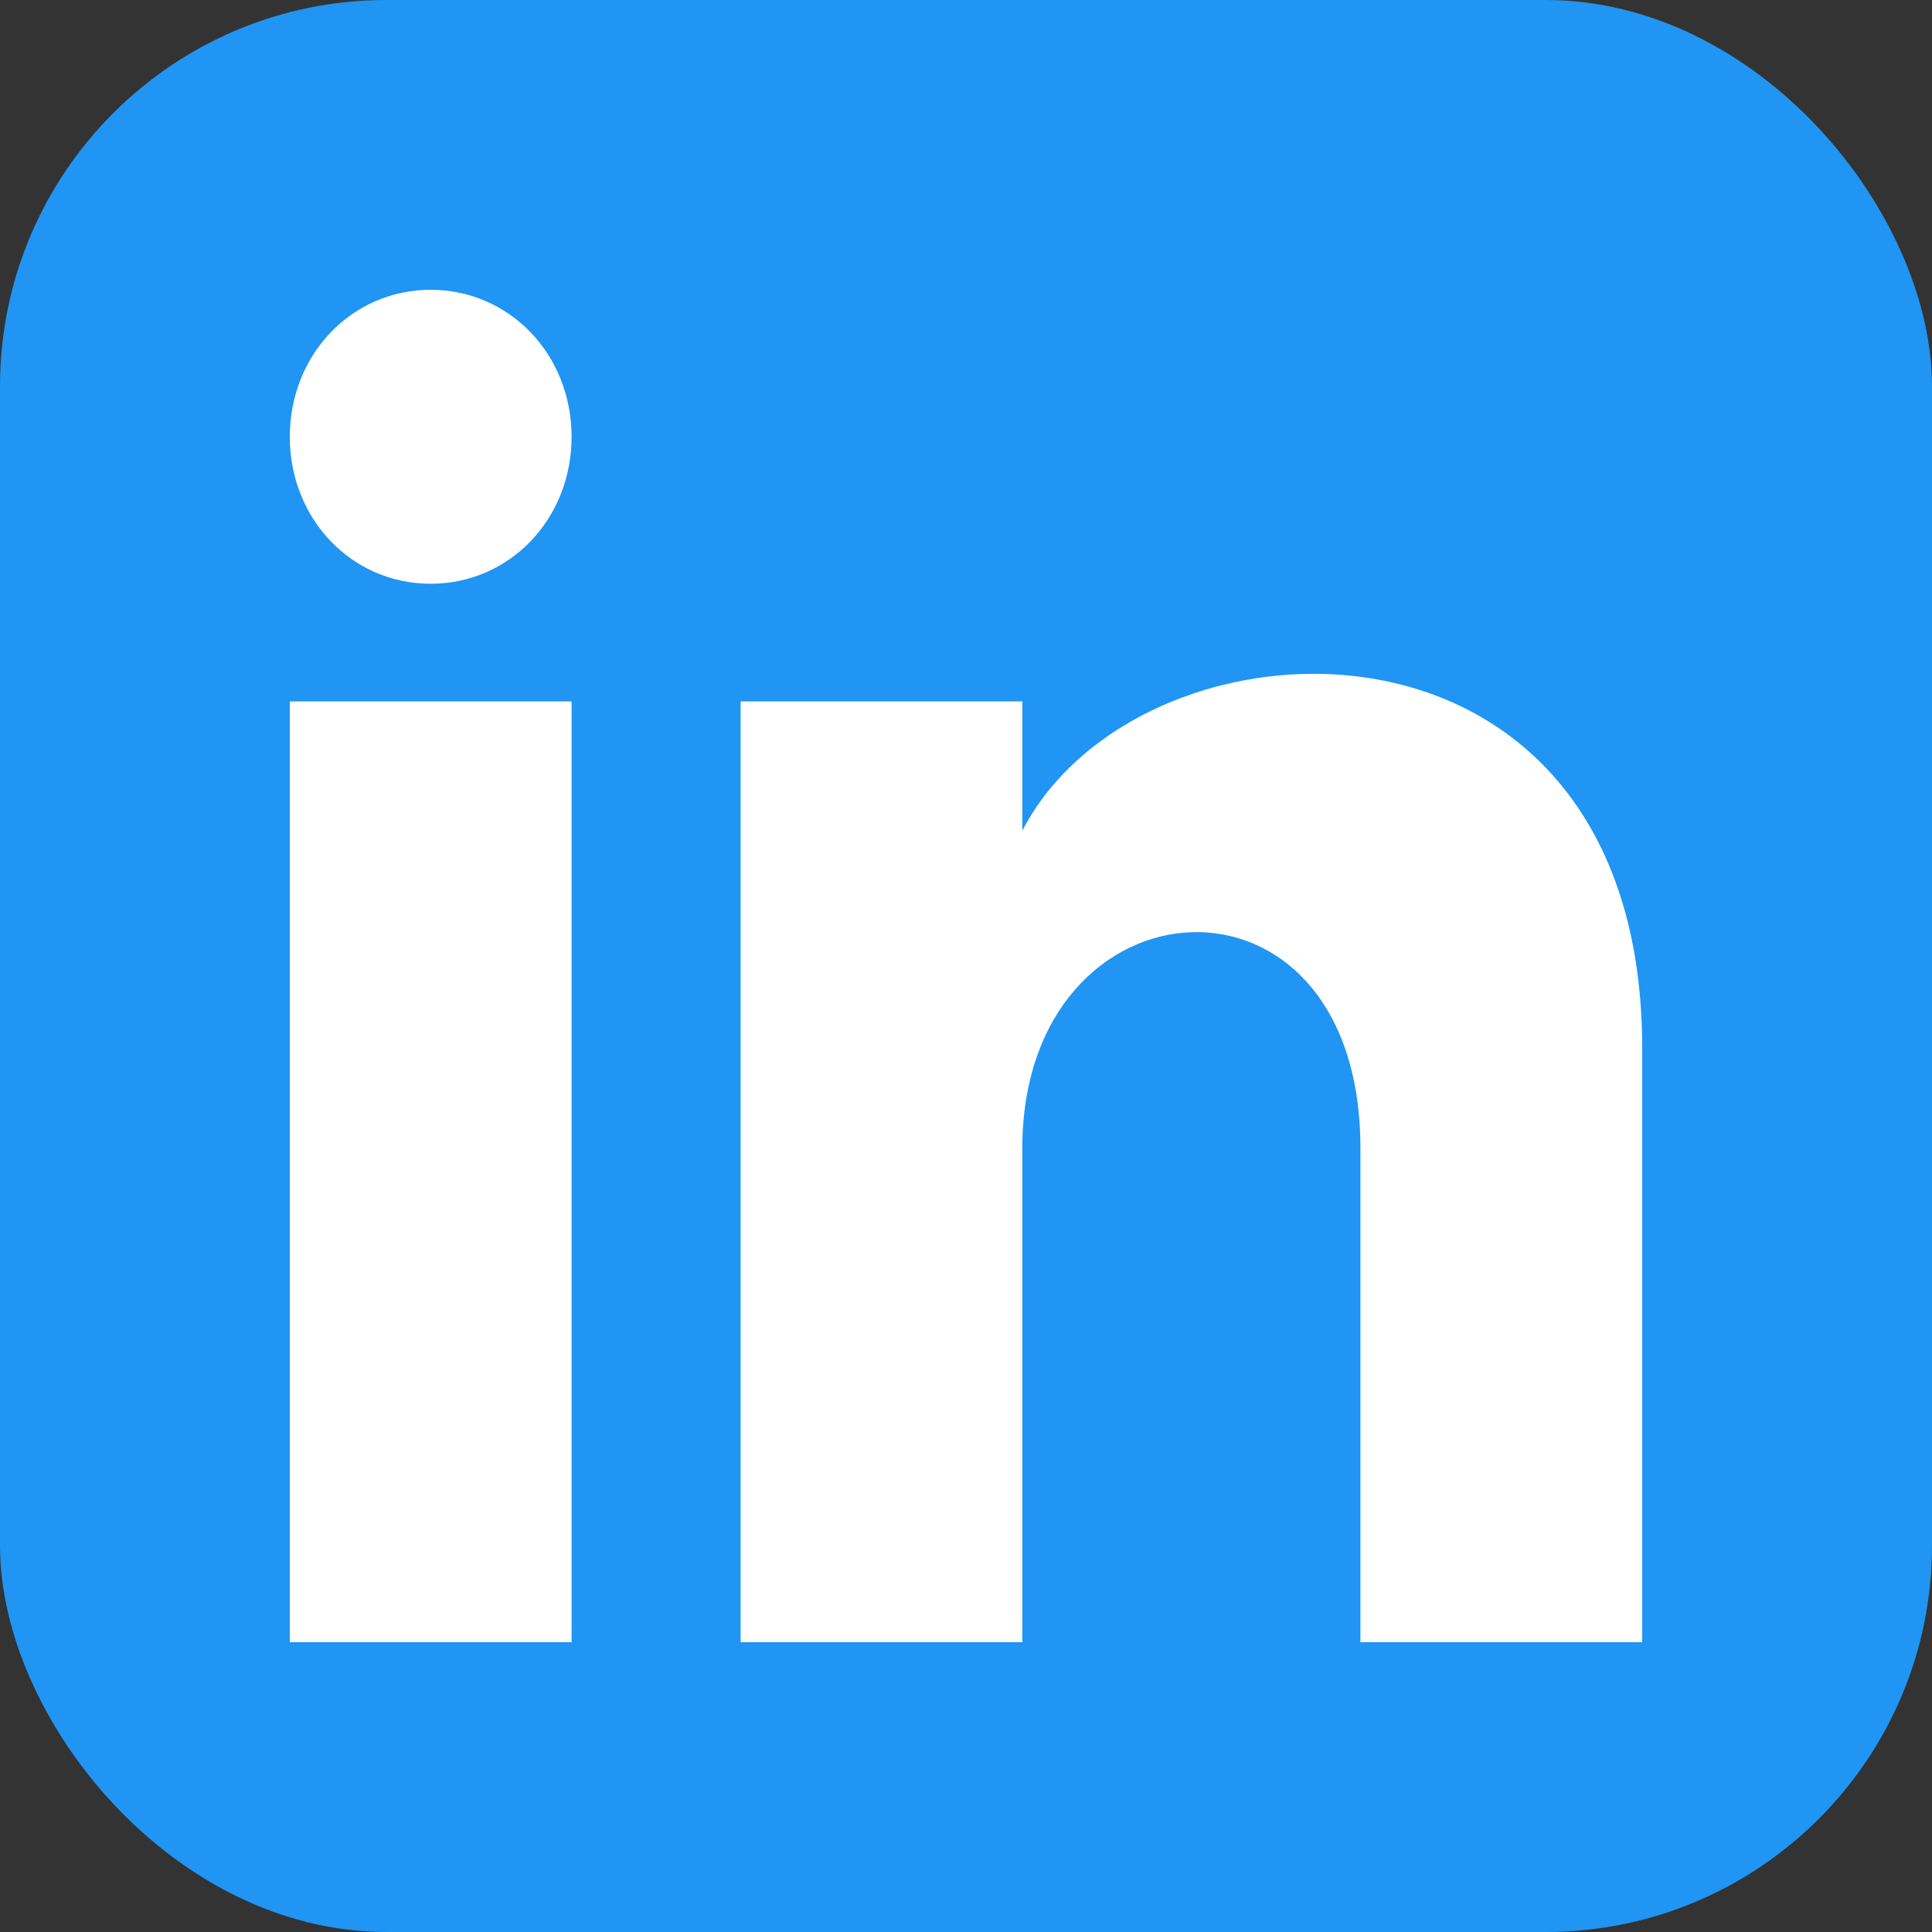 <svg width="20" height="20" viewBox="0 0 20 20" fill="none" xmlns="http://www.w3.org/2000/svg">
<rect x="0" y="0" width="20" height="20" fill="#333333" stroke="none"/>
<rect width="20" height="20" rx="4" fill="#2095F3"/>
<path d="M5.917 4.522C5.917 5.374 5.275 6.043 4.458 6.043C3.642 6.043 3 5.374 3 4.522C3 3.67 3.642 3 4.458 3C5.275 3 5.917 3.67 5.917 4.522ZM5.917 7.261H3V17H5.917V7.261ZM10.583 7.261H7.667V17H10.583V11.887C10.583 9.026 14.083 8.783 14.083 11.887V17H17V10.852C17 6.043 11.808 6.226 10.583 8.6V7.261Z" fill="white"/>
</svg>
